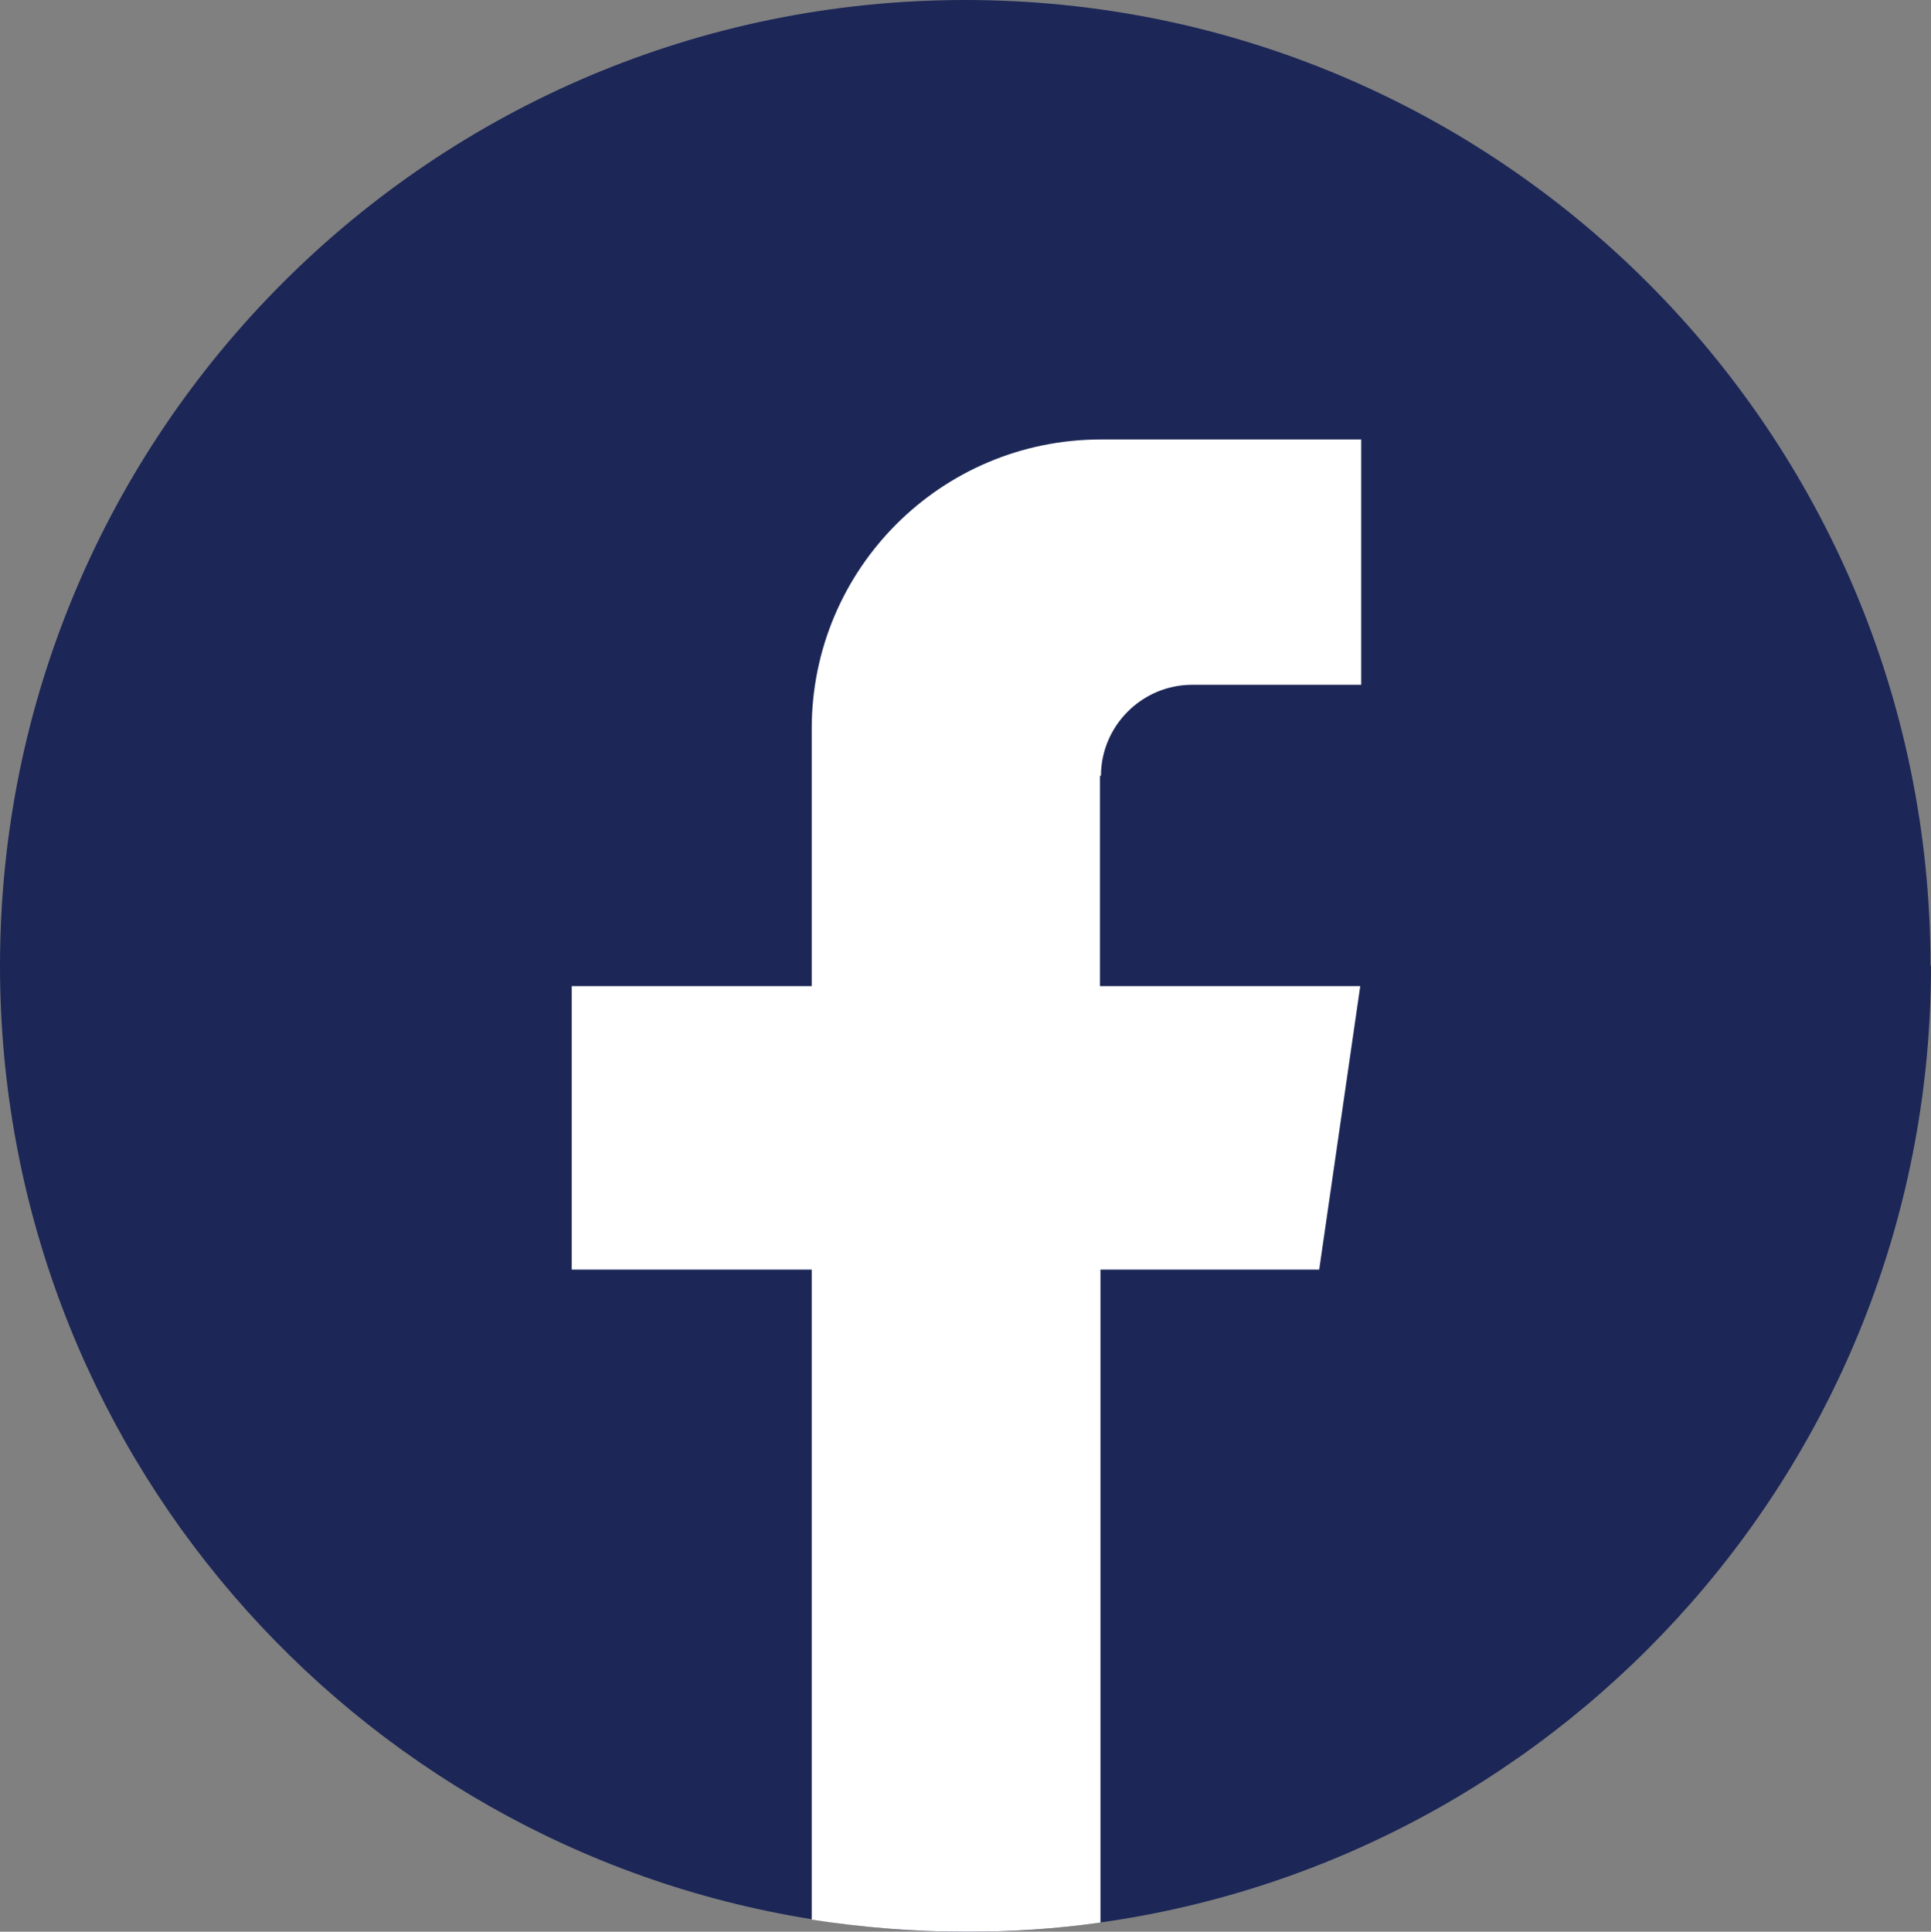 <?xml version="1.0" encoding="UTF-8"?>
<svg id="Layer_2" data-name="Layer 2" xmlns="http://www.w3.org/2000/svg" viewBox="0 0 39.99 40">
  <rect x="0" y="0" width="39.99" height="40" fill="#808080" stroke="none"/>
  <defs>
    <style>
      .cls-1 {
        fill: #1c2757;
      }

      .cls-2 {
        fill: #fff;
      }
    </style>
  </defs>
  <path class="cls-1" d="M39.99,20c0,10.1-7.49,18.45-17.21,19.81-.91.13-1.84.19-2.78.19-1.09,0-2.16-.09-3.2-.26C7.27,38.21,0,29.95,0,20,0,8.95,8.95,0,19.99,0s19.99,8.95,19.99,20h0Z"/>
  <path class="cls-2" d="M22.78,16.06v4.36h5.39l-.85,5.87h-4.53v13.52c-.91.13-1.84.19-2.78.19-1.09,0-2.16-.09-3.2-.25v-13.46h-4.97v-5.87h4.97v-5.33c0-3.31,2.68-5.99,5.99-5.99h0s.02,0,.03,0h5.36v5.08h-3.5c-1.04,0-1.89.85-1.89,1.89h0Z"/>
</svg>
